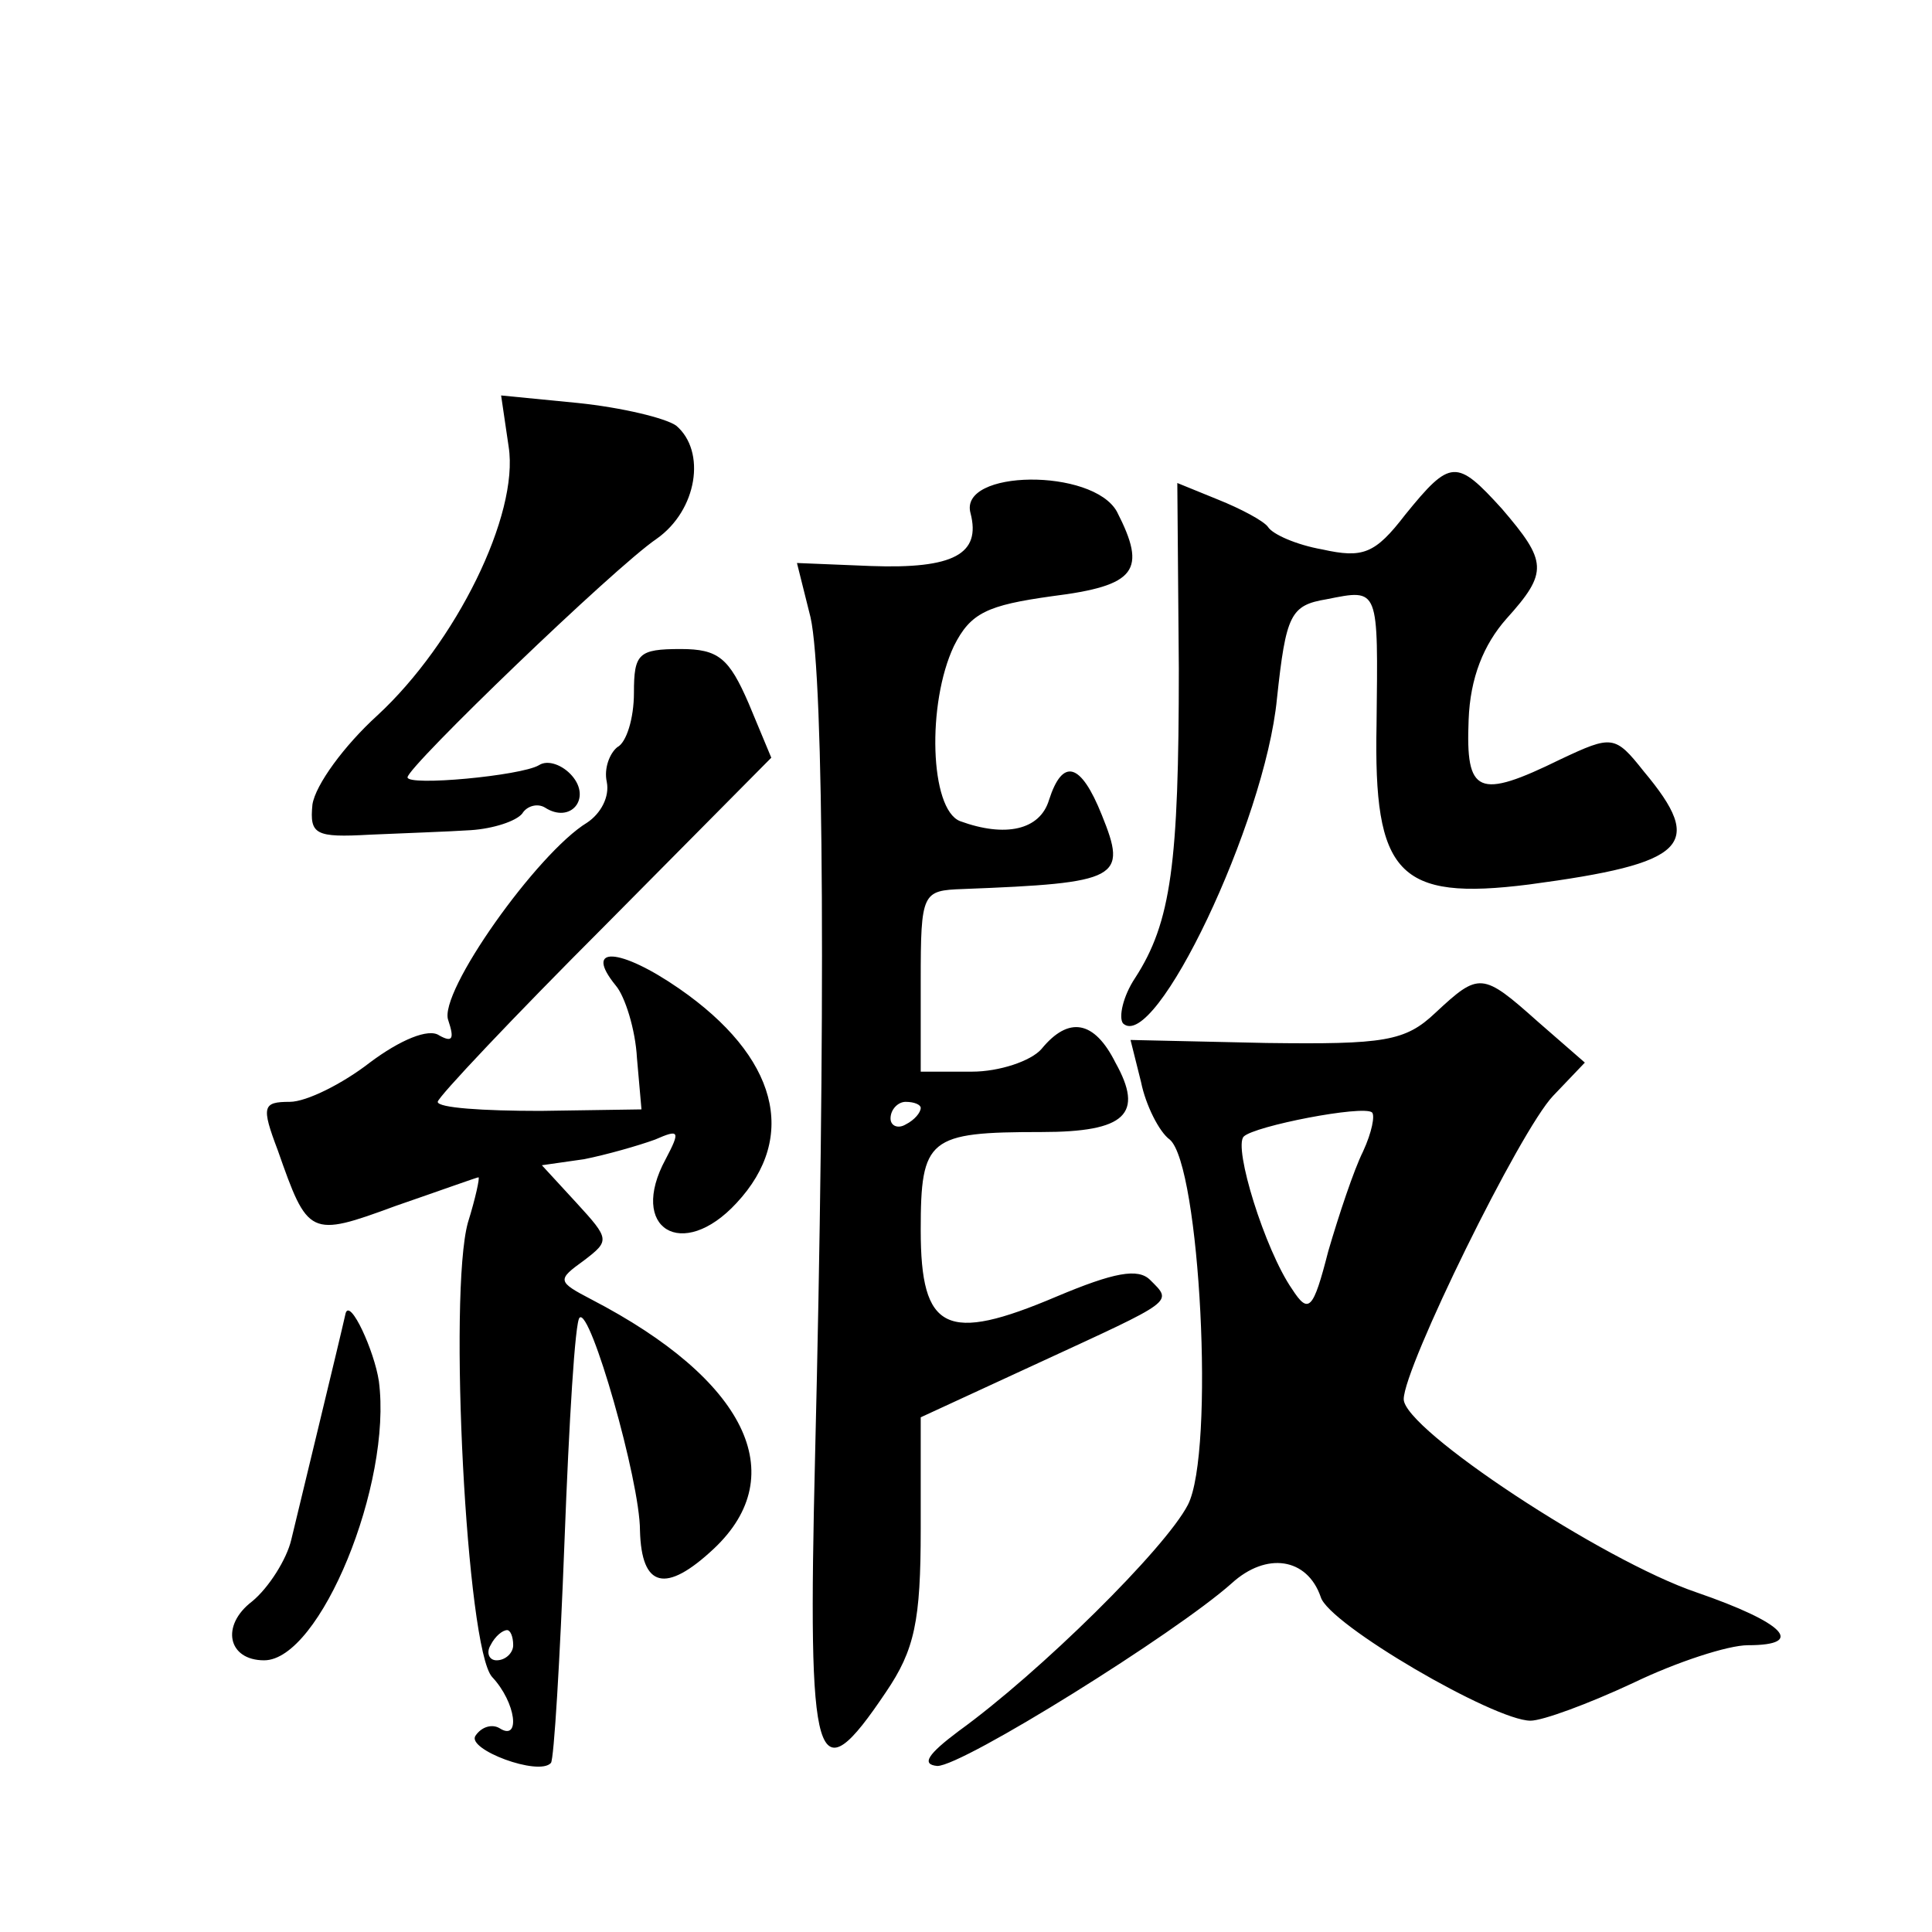 <?xml version="1.0" standalone="no"?>
<!DOCTYPE svg PUBLIC "-//W3C//DTD SVG 20010904//EN"
 "http://www.w3.org/TR/2001/REC-SVG-20010904/DTD/svg10.dtd">
<svg version="1.0" xmlns="http://www.w3.org/2000/svg"
 width="128pt" height="128pt" viewBox="0 0 128 128"
 preserveAspectRatio="xMidYMid meet">
<g transform="translate(0,128) scale(0.1,-0.1)"
fill="#0" stroke="none">
<path d="M337 984 c7 -45 -35 -130 -87 -178 -22 -20 -41 -46 -43 -59 -2 -20 2 -22
38 -20 22 1 52 2 67 3 15 1 30 6 34 11 3 5 10 7 15 4 17 -11 31 6 18 21 -6 7 -16
11 -22 7 -12 -7 -87 -14 -87 -8 0 7 137 139 165 158 27 19 33 58 13 75 -7 5 -36
12 -65 15 l-51 5 5 -34z M931 939 c-20 -26 -28 -29 -55 -23 -17 3 -33 10 -36 15
-3 4 -18 12 -33 18 l-27 11 1 -123 c0 -129 -5 -168 -29 -205 -8 -12 -11 -26 -8
-30 21 -20 94 133 102 215 6 56 9 62 33 66 35 7 34 8 33 -83 -2 -99 14 -117 101
-106 105 14 117 26 76 75 -19 24 -21 24 -55 8 -55 -27 -63 -23 -61 26 1 28 10 50
25 67 28 31 27 38 -3 73 -30 33 -34 33 -64 -4z M643 940 c7 -27 -11 -37 -66 -35
l-49 2 9 -36 c9 -40 10 -270 3 -556 -5 -208 0 -226 47 -156 19 28 23 47 23 108
l0 74 78 36 c91 42 89 40 74 55 -8 8 -24 5 -62 -11 -73 -31 -90 -23 -90 44 0 61
5 65 80 65 56 0 68 12 49 46 -14 28 -31 31 -49 9 -7 -8 -28 -15 -46 -15 l-34 0
0 60 c0 59 1 60 28 61 104 4 109 7 92 49 -14 35 -26 38 -35 10 -6 -20 -29 -25 -59
-14 -20 8 -22 78 -4 116 11 22 22 27 65 33 56 7 63 17 43 56 -16 29 -105 28 -97
-1z m-33 -394 c0 -3 -4 -8 -10 -11 -5 -3 -10 -1 -10 4 0 6 5 11 10 11 6 0 10 -2
10 -4z M420 821 c0 -17 -5 -33 -11 -36 -5 -4 -9 -14 -7 -23 2 -10 -4 -21 -13 -27
-33 -20 -99 -113 -92 -131 4 -12 3 -15 -6 -10 -7 5 -26 -3 -46 -18 -18 -14 -42
-26 -53 -26 -18 0 -19 -3 -8 -32 20 -57 21 -58 78 -37 29 10 54 19 55 19 1 0 -2
-14 -7 -30 -13 -47 -1 -282 16 -301 16 -17 19 -43 5 -34 -5 3 -12 1 -16 -5 -6 -9
42 -27 50 -18 2 2 6 68 9 147 3 79 7 146 10 148 7 7 40 -108 40 -141 1 -38 17 -42
49 -12 52 49 21 112 -81 165 -23 12 -23 13 -5 26 17 13 17 14 -5 38 l-23 25 28
4 c15 3 36 9 47 13 16 7 17 6 7 -13 -25 -46 11 -68 47 -29 41 44 27 97 -38 142
-39 27 -64 29 -42 2 6 -7 13 -29 14 -48 l3 -34 -67 -1 c-38 0 -68 2 -68 6 0 3 50
56 111 117 l110 111 -15 36 c-13 30 -20 36 -45 36 -28 0 -31 -3 -31 -29z m-80 -631
c0 -5 -5 -10 -11 -10 -5 0 -7 5 -4 10 3 6 8 10 11 10 2 0 4 -4 4 -10z M951 609
c-20 -19 -34 -21 -112 -20 l-90 2 7 -28 c3 -15 12 -33 19 -38 20 -17 30 -207 12
-242 -15 -29 -98 -111 -152 -150 -20 -15 -25 -22 -14 -23 17 0 158 88 195 121 23
21 50 17 59 -9 5 -18 115 -82 139 -82 8 0 38 11 68 25 29 14 63 25 76 25 39 0 24
15 -34 35 -62 21 -194 108 -194 128 0 21 77 178 99 201 l21 22 -31 27 c-37 33 -39
33 -68 6z m-48 -92 c-6 -12 -16 -42 -23 -66 -10 -39 -13 -42 -24 -25 -18 26 -39
94 -32 101 7 7 79 21 85 16 2 -2 0 -13 -6 -26z M229 410 c-4 -18 -31 -129 -36 -150
-3 -13 -15 -32 -26 -41 -21 -16 -16 -39 8 -39 37 0 85 117 76 185 -3 20 -19 55
-22 45z"/>
</g>
</svg>
